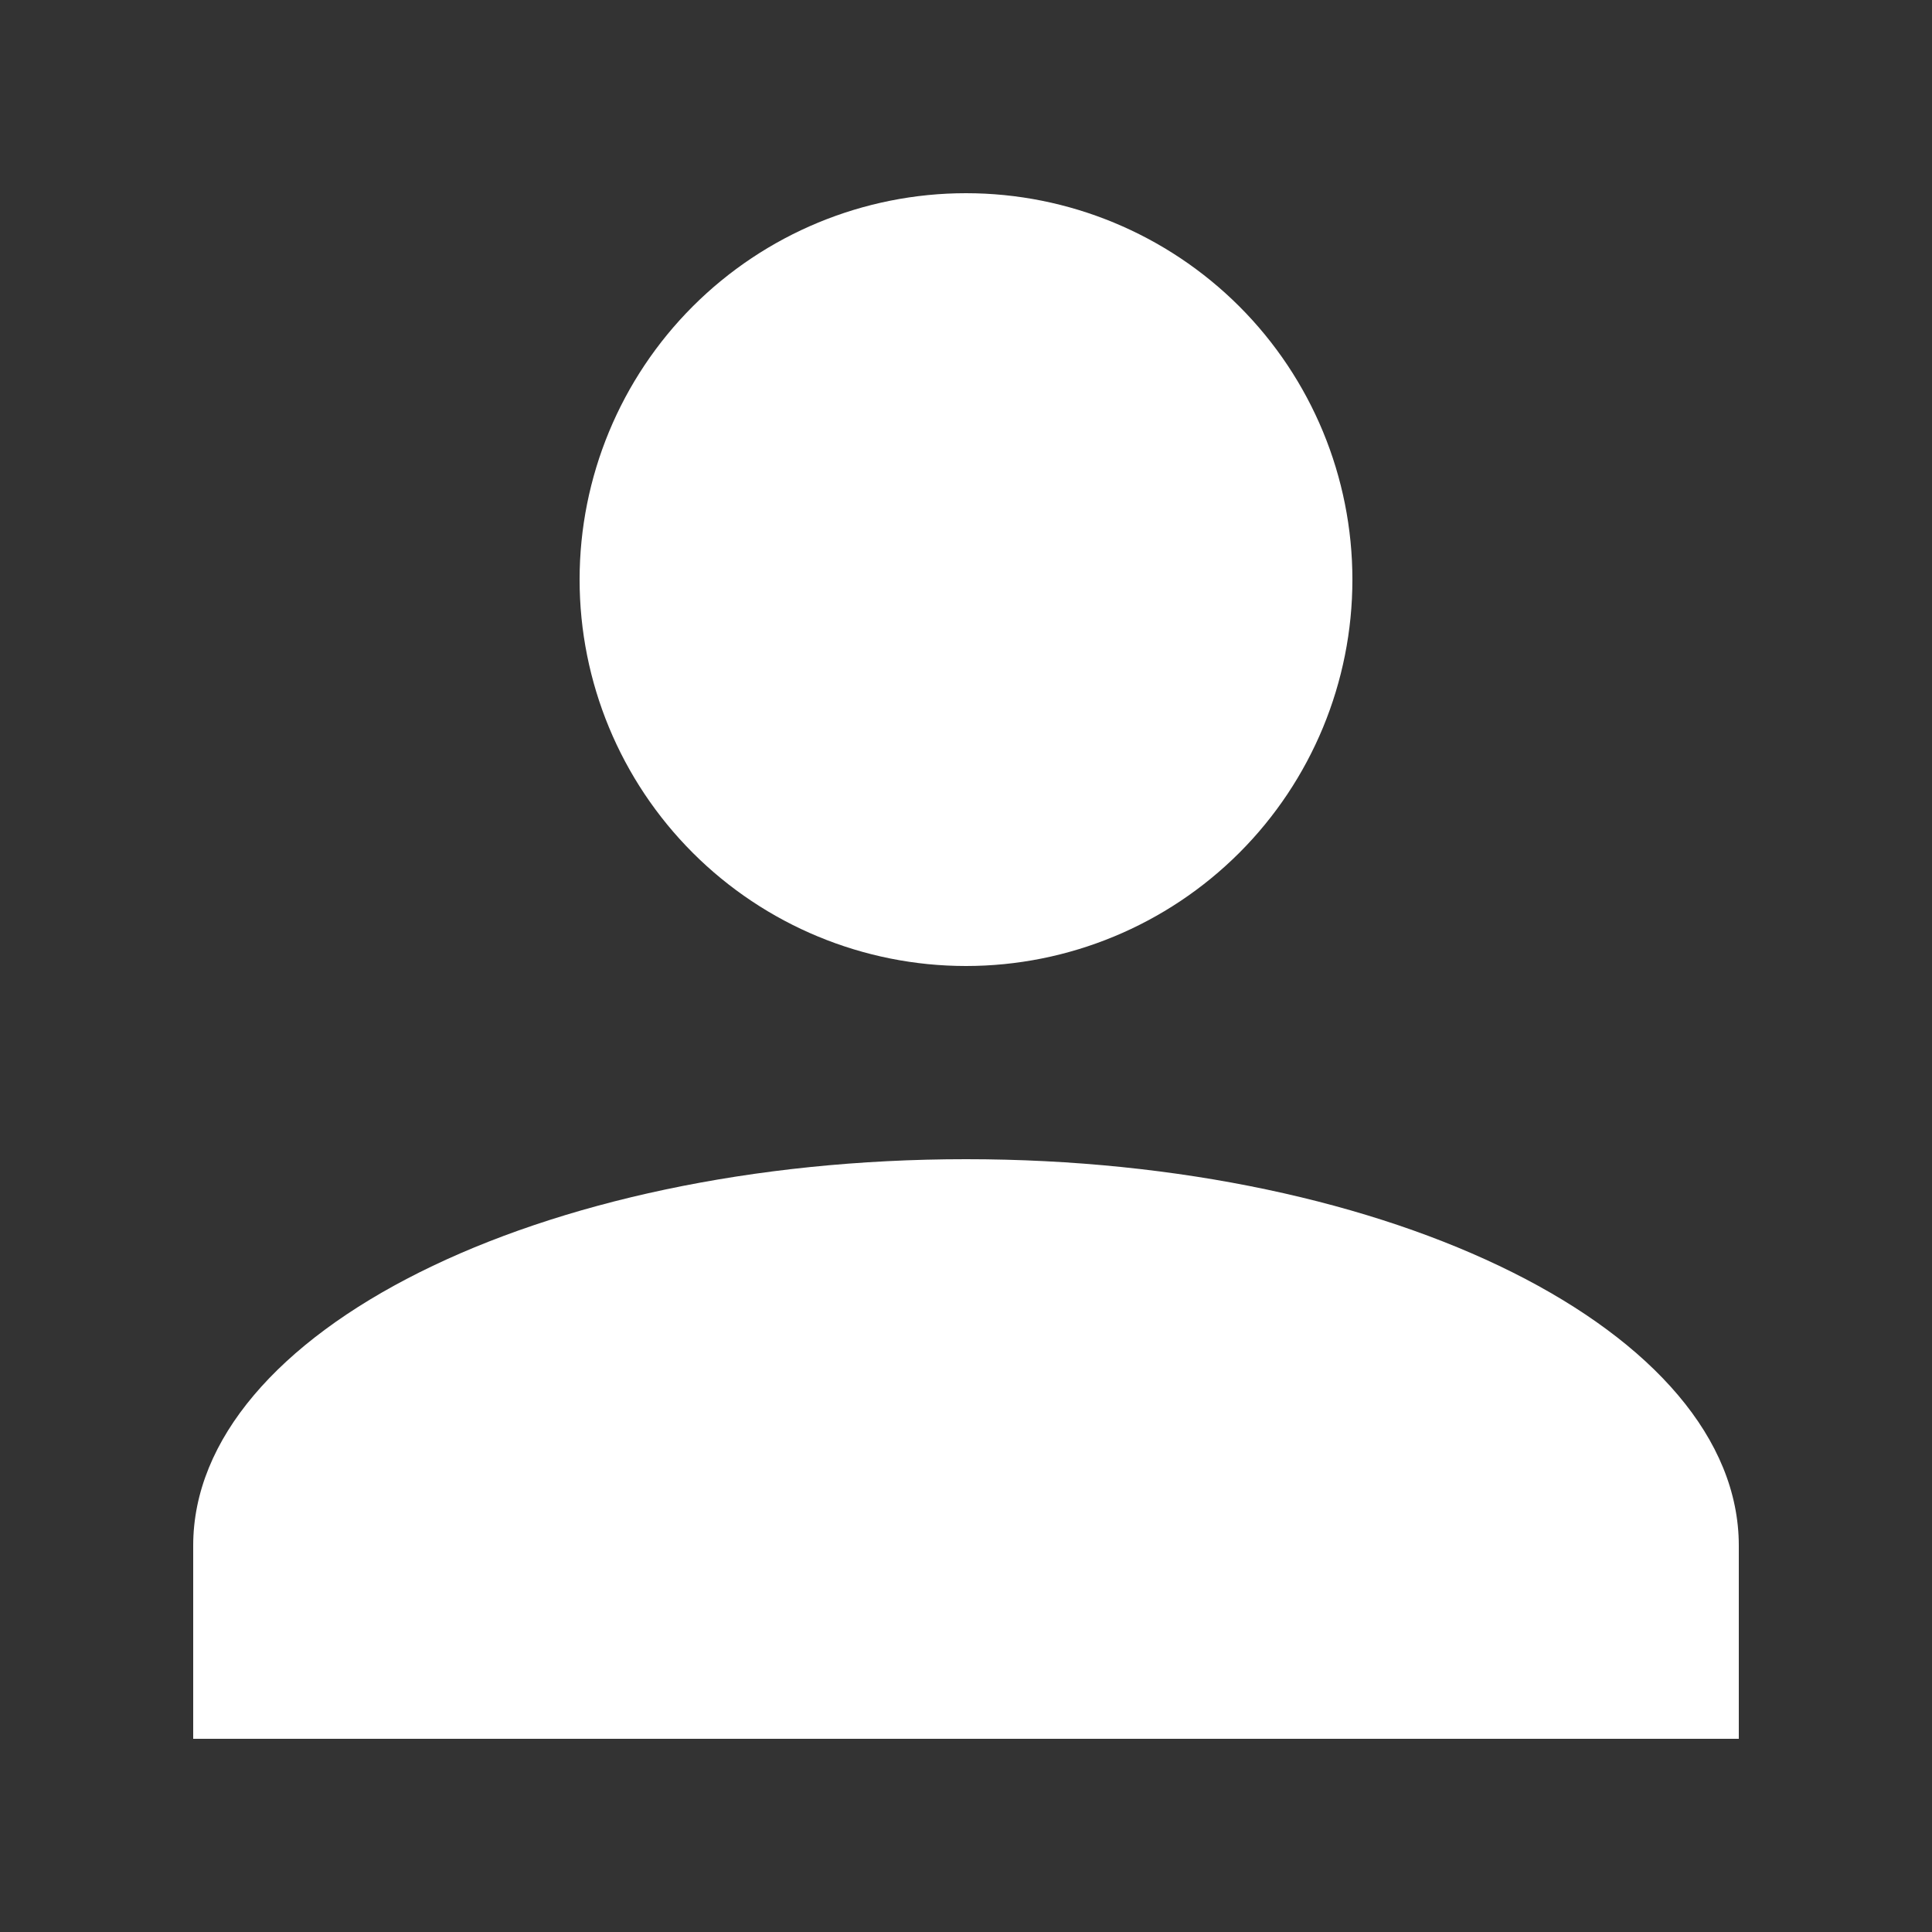 <svg xmlns="http://www.w3.org/2000/svg" width="24" height="24" viewBox="0 0 24 24" fill="none"><rect x="0" y="0" width="24" height="24" fill="#333333" stroke="none"/><path d="M12 2.4C13.273 2.4 14.494 2.906 15.395 3.806C16.295 4.706 16.8 5.927 16.8 7.2C16.8 8.473 16.295 9.694 15.395 10.594C14.494 11.494 13.273 12 12 12C10.727 12 9.506 11.494 8.606 10.594C7.706 9.694 7.2 8.473 7.2 7.2C7.2 5.927 7.706 4.706 8.606 3.806C9.506 2.906 10.727 2.4 12 2.4V2.4ZM12 14.4C17.304 14.4 21.6 16.548 21.6 19.2V21.6H2.4V19.2C2.4 16.548 6.696 14.4 12 14.4Z" fill="white"></path></svg>